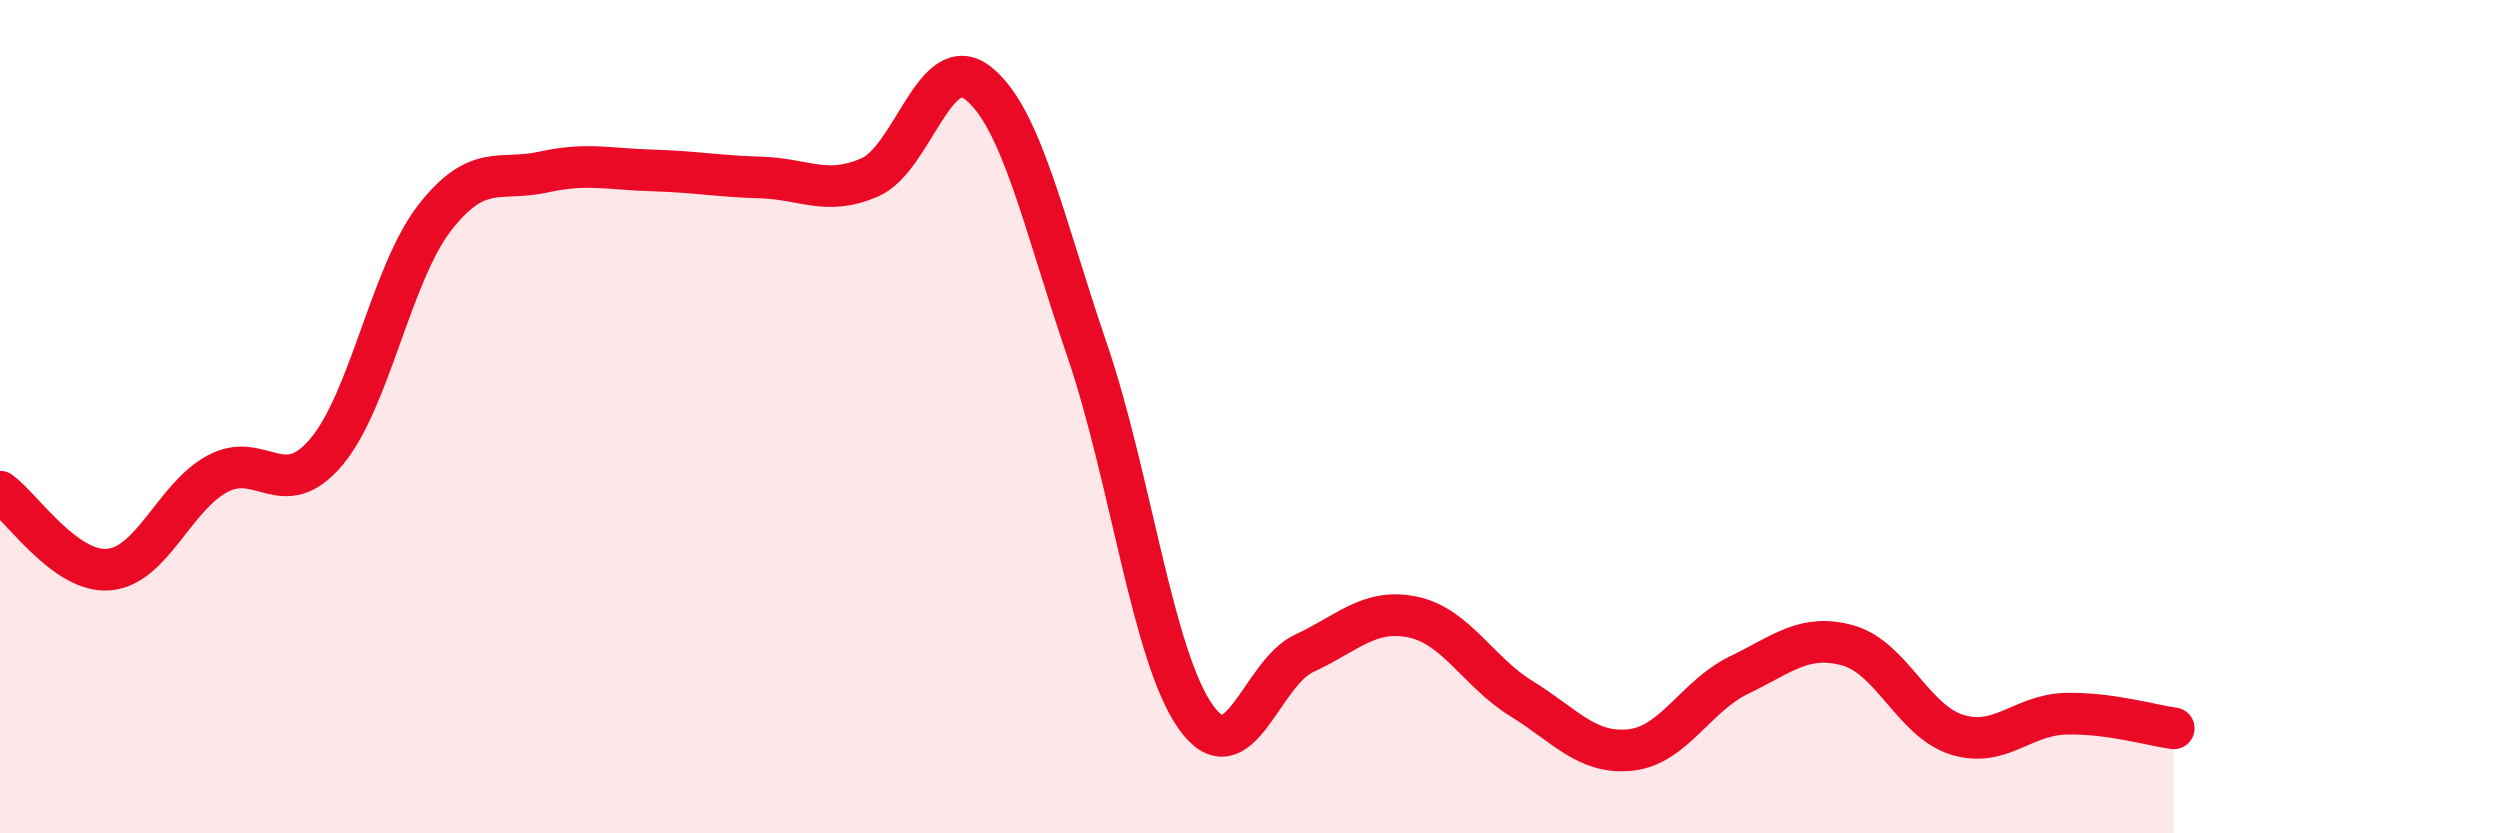 
    <svg width="60" height="20" viewBox="0 0 60 20" xmlns="http://www.w3.org/2000/svg">
      <path
        d="M 0,11.8 C 0.52,12.17 1.57,13.76 2.61,13.67 C 3.65,13.58 4.18,11.93 5.22,11.37 C 6.26,10.81 6.79,12.08 7.83,10.85 C 8.87,9.62 9.39,6.57 10.43,5.23 C 11.47,3.89 12,4.36 13.04,4.13 C 14.08,3.9 14.61,4.06 15.65,4.09 C 16.69,4.12 17.22,4.23 18.26,4.26 C 19.3,4.29 19.83,4.71 20.87,4.26 C 21.91,3.81 22.44,1.17 23.48,2 C 24.52,2.83 25.05,5.36 26.09,8.4 C 27.13,11.44 27.66,15.75 28.7,17.21 C 29.74,18.67 30.26,16.16 31.3,15.68 C 32.34,15.2 32.87,14.59 33.91,14.81 C 34.95,15.03 35.48,16.13 36.52,16.77 C 37.56,17.41 38.09,18.11 39.13,18 C 40.17,17.89 40.7,16.7 41.74,16.2 C 42.78,15.7 43.31,15.2 44.35,15.49 C 45.39,15.78 45.92,17.3 46.96,17.63 C 48,17.96 48.53,17.16 49.57,17.13 C 50.61,17.1 51.65,17.41 52.17,17.48L52.17 20L0 20Z"
        fill="#EB0A25"
        opacity="0.1"
        stroke-linecap="round"
        stroke-linejoin="round"
      />
      <path
        d="M 0,11.8 C 0.52,12.17 1.57,13.76 2.61,13.67 C 3.65,13.58 4.18,11.93 5.22,11.37 C 6.26,10.81 6.79,12.08 7.83,10.85 C 8.87,9.62 9.39,6.57 10.43,5.23 C 11.47,3.89 12,4.36 13.04,4.13 C 14.08,3.9 14.61,4.06 15.65,4.09 C 16.69,4.12 17.22,4.23 18.26,4.26 C 19.3,4.29 19.83,4.71 20.87,4.26 C 21.91,3.81 22.44,1.17 23.48,2 C 24.52,2.83 25.05,5.36 26.09,8.4 C 27.13,11.44 27.66,15.75 28.7,17.21 C 29.74,18.67 30.26,16.16 31.3,15.68 C 32.34,15.2 32.87,14.59 33.91,14.81 C 34.95,15.03 35.48,16.13 36.52,16.77 C 37.56,17.41 38.09,18.11 39.13,18 C 40.17,17.89 40.7,16.7 41.74,16.2 C 42.78,15.7 43.31,15.2 44.35,15.49 C 45.39,15.78 45.92,17.3 46.96,17.63 C 48,17.96 48.53,17.16 49.57,17.13 C 50.61,17.1 51.65,17.41 52.17,17.48"
        stroke="#EB0A25"
        stroke-width="1"
        fill="none"
        stroke-linecap="round"
        stroke-linejoin="round"
      />
    </svg>
  